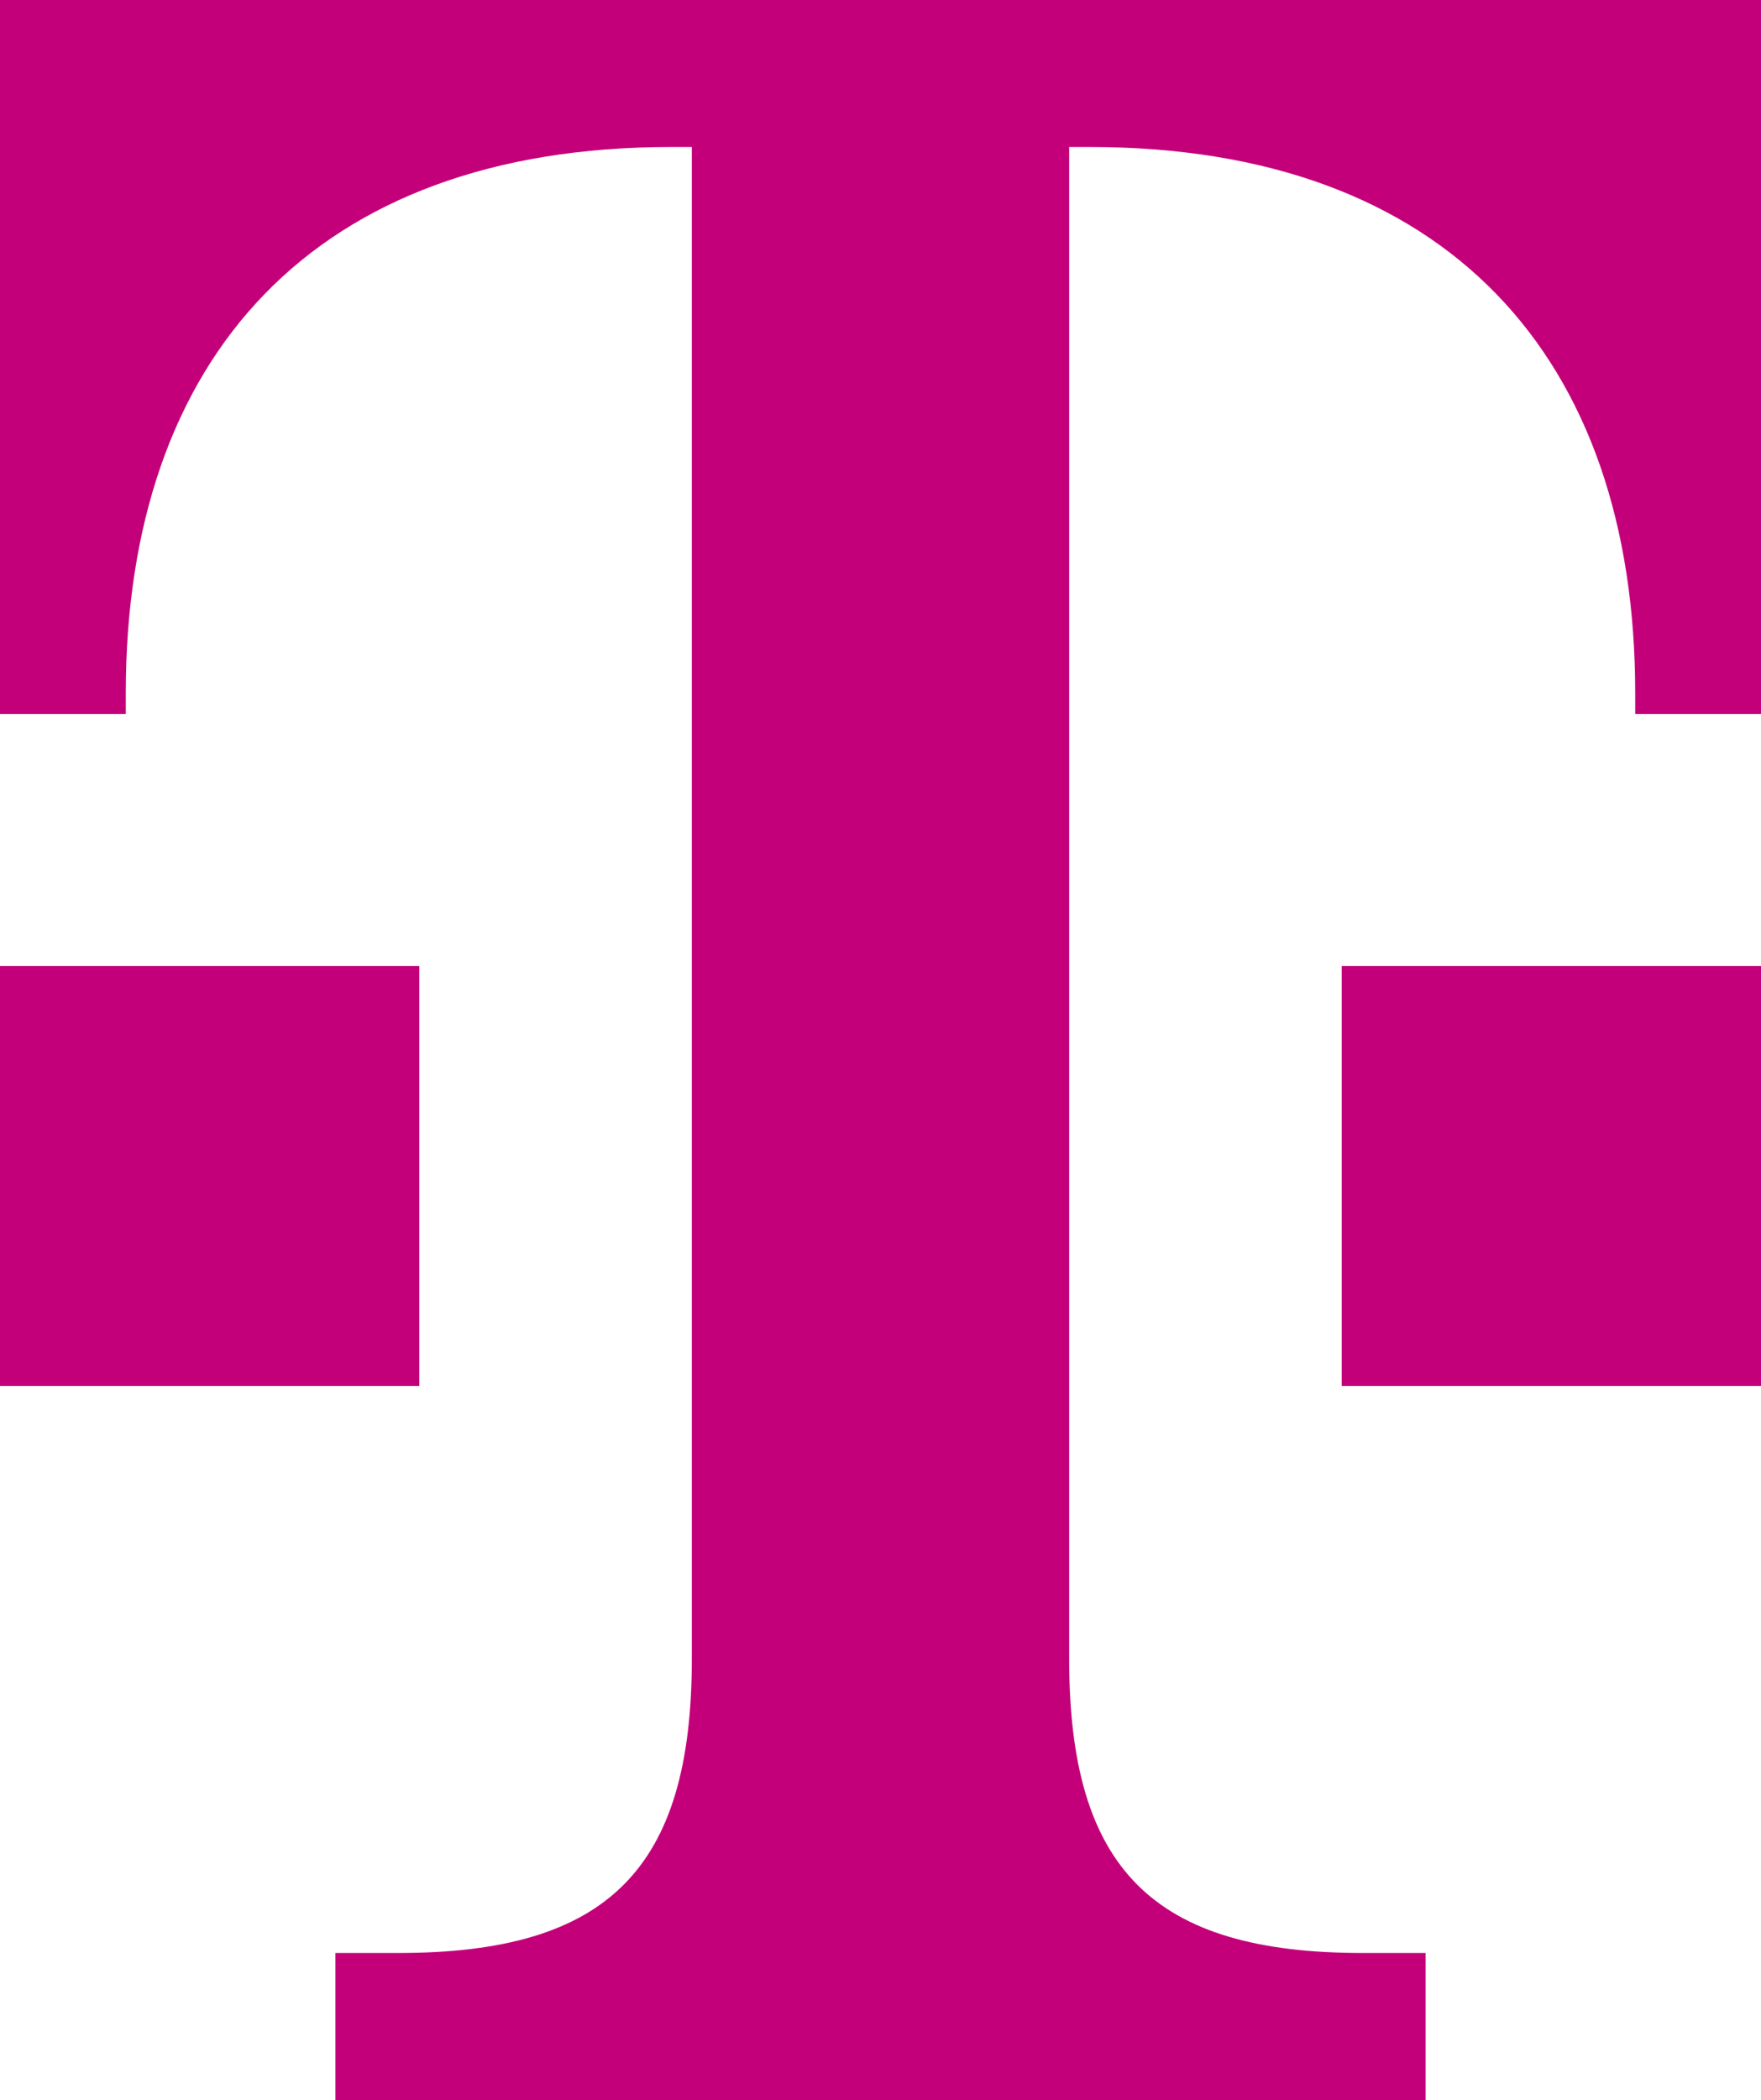 <?xml version="1.0" encoding="UTF-8"?><svg version="1.1" width="500px" height="596px" viewBox="0 0 500.0 596.0" xmlns="http://www.w3.org/2000/svg" xmlns:xlink="http://www.w3.org/1999/xlink"><defs><clipPath id="i0"><path d="M499.998,0 L499.998,202.64 L464.283,202.64 L464.283,196.681 C464.283,101.32 410.709,41.721 309.52,41.721 L303.569,41.721 L303.569,470.839 C303.569,530.442 327.377,554.281 386.901,554.281 L404.758,554.281 L404.758,596 L95.236,596 L95.236,554.281 L113.093,554.281 C172.616,554.281 196.429,530.442 196.429,470.839 L196.429,41.721 L190.474,41.721 C89.287,41.721 35.715,101.32 35.715,196.681 L35.715,202.64 L0,202.64 L0,0 L499.998,0 Z M119.051,274.16 L119.051,393.36 L0,393.36 L0,274.16 L119.051,274.16 Z M500,274.16 L500,393.36 L380.949,393.36 L380.949,274.16 L500,274.16 Z"></path></clipPath></defs><g clip-path="url(#i0)"><polygon points="0,0 500,0 500,596 0,596 0,0" stroke="none" fill="#C30079"></polygon></g></svg>